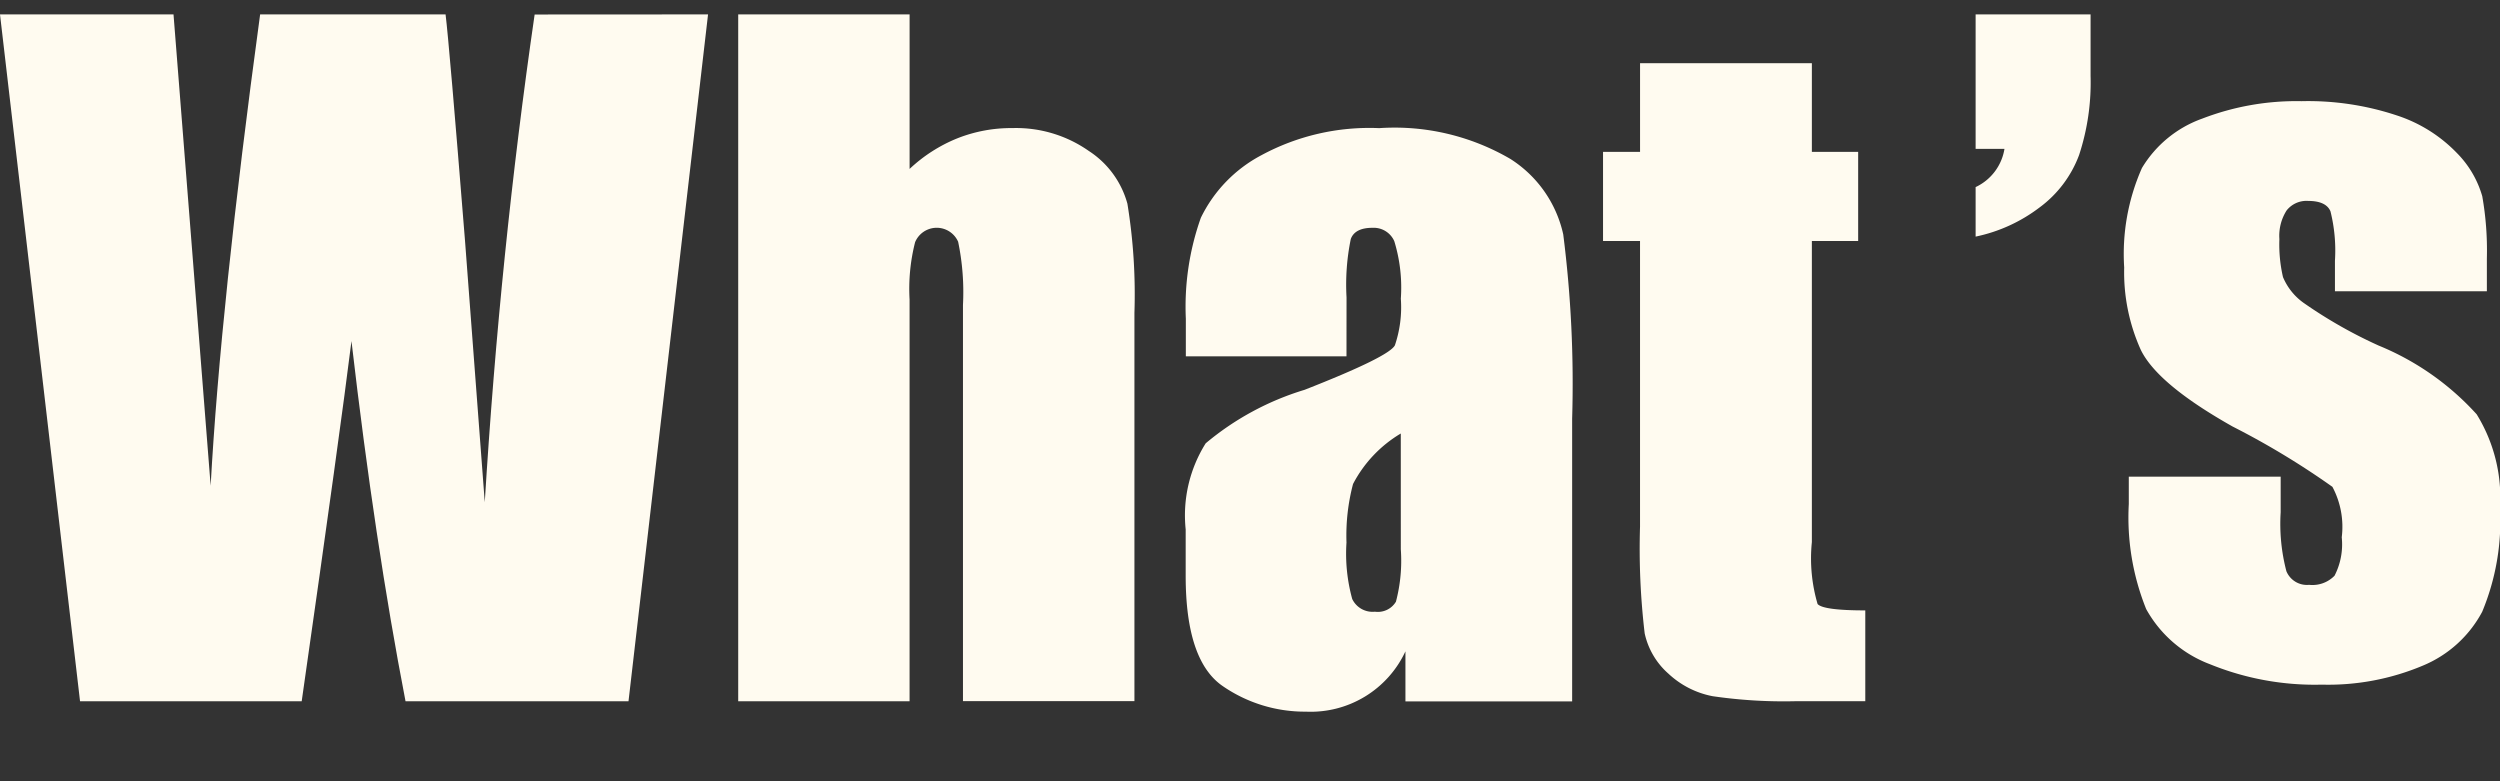 <svg xmlns="http://www.w3.org/2000/svg" width="99.951" height="31.241" viewBox="0 0 99.951 31.241">
  <rect x="0" y="0" width="99.951" height="31.241" fill="#333333" stroke="none"/>
  <g id="グループ_2146" data-name="グループ 2146" transform="translate(-399 -476)">
    <path id="パス_53586" data-name="パス 53586" d="M28.308.332l-3.18,27.46H16.213q-1.224-6.328-2.161-14.4-.427,3.46-1.99,14.4H3.2L0,.332H6.937l.756,9.582.729,9.262Q8.815,11.986,10.4.332h7.414q.148,1.2.778,9.057l.789,10.447q.61-9.97,1.994-19.5Z" transform="translate(399 476.244)" fill="#fffbf0"/>
    <path id="パス_53587" data-name="パス 53587" d="M23.845.332V6.51a6.135,6.135,0,0,1,1.907-1.223,5.839,5.839,0,0,1,2.2-.41,5.062,5.062,0,0,1,3.062.917A3.662,3.662,0,0,1,32.553,7.9a22.513,22.513,0,0,1,.281,4.368v15.52H25.979V11.949a9.9,9.9,0,0,0-.193-2.527.936.936,0,0,0-1.721.017,7.557,7.557,0,0,0-.221,2.289V27.792H16.993V.332Z" transform="translate(411.521 476.244)" fill="#fffbf0"/>
    <path id="パス_53588" data-name="パス 53588" d="M33.723,12.074H27.3V10.565a10.621,10.621,0,0,1,.6-4.029,5.589,5.589,0,0,1,2.416-2.5,9.09,9.09,0,0,1,4.715-1.085,9.177,9.177,0,0,1,5.242,1.23A4.791,4.791,0,0,1,42.389,7.2a47.254,47.254,0,0,1,.356,7.369v11.3H36.08v-2a4.178,4.178,0,0,1-3.986,2.411,5.778,5.778,0,0,1-3.3-1.009q-1.5-1.008-1.5-4.418V18.994a5.415,5.415,0,0,1,.8-3.442,11.2,11.2,0,0,1,3.951-2.138q3.376-1.323,3.613-1.78a4.736,4.736,0,0,0,.238-1.865,6.337,6.337,0,0,0-.262-2.3.9.9,0,0,0-.874-.533q-.7,0-.865.448a9.058,9.058,0,0,0-.17,2.333Zm2.171,3.086a5.081,5.081,0,0,0-1.909,2.018,8.083,8.083,0,0,0-.262,2.341,6.815,6.815,0,0,0,.229,2.256.9.9,0,0,0,.907.509.843.843,0,0,0,.841-.4,6.437,6.437,0,0,0,.195-2.095Z" transform="translate(419.11 478.172)" fill="#fffbf0"/>
    <path id="パス_53589" data-name="パス 53589" d="M45.249,1.455V5H47.1V8.562H45.249V20.6a6.469,6.469,0,0,0,.229,2.477q.229.255,1.907.255v3.63H44.622a19.7,19.7,0,0,1-3.342-.2,3.568,3.568,0,0,1-1.765-.9,2.993,2.993,0,0,1-.95-1.612,28.775,28.775,0,0,1-.186-4.266V8.562H36.9V5H38.38V1.455Z" transform="translate(426.19 477.072)" fill="#fffbf0"/>
    <path id="パス_53590" data-name="パス 53590" d="M50.074.332V2.791a9.276,9.276,0,0,1-.459,3.163,4.589,4.589,0,0,1-1.586,2.1,6.358,6.358,0,0,1-2.551,1.162V7.236a2.045,2.045,0,0,0,1.153-1.527H45.478V.332Z" transform="translate(432.508 476.244)" fill="#fffbf0"/>
    <path id="パス_53591" data-name="パス 53591" d="M63.4,9.928H57.326V8.708a6.455,6.455,0,0,0-.179-1.976q-.177-.414-.889-.415a1.01,1.01,0,0,0-.865.382,1.881,1.881,0,0,0-.288,1.145,5.741,5.741,0,0,0,.144,1.518,2.4,2.4,0,0,0,.865,1.059,18.576,18.576,0,0,0,2.96,1.679,10.8,10.8,0,0,1,3.918,2.748,6.346,6.346,0,0,1,.933,3.748,9.452,9.452,0,0,1-.712,4.147A4.743,4.743,0,0,1,60.83,24.9a9.74,9.74,0,0,1-4.029.756,11.1,11.1,0,0,1-4.469-.815,4.879,4.879,0,0,1-2.553-2.206,9.806,9.806,0,0,1-.695-4.2V17.341h6.072v1.424a7.481,7.481,0,0,0,.229,2.357.888.888,0,0,0,.907.544,1.233,1.233,0,0,0,1.018-.365,2.738,2.738,0,0,0,.288-1.535,3.4,3.4,0,0,0-.373-2.018,31.732,31.732,0,0,0-3.986-2.409q-3.019-1.7-3.68-3.078A7.535,7.535,0,0,1,48.9,8.978,8.481,8.481,0,0,1,49.61,5a4.628,4.628,0,0,1,2.416-1.976,10.457,10.457,0,0,1,3.96-.695,11.247,11.247,0,0,1,3.809.568A5.859,5.859,0,0,1,62.2,4.4a4.042,4.042,0,0,1,1.016,1.73A12.464,12.464,0,0,1,63.4,8.622Z" transform="translate(435.026 477.716)" fill="#fffbf0"/>
    <rect id="長方形_2758" data-name="長方形 2758" width="34.13" height="31.241" transform="translate(420 476)" fill="none"/>
  </g>
</svg>
